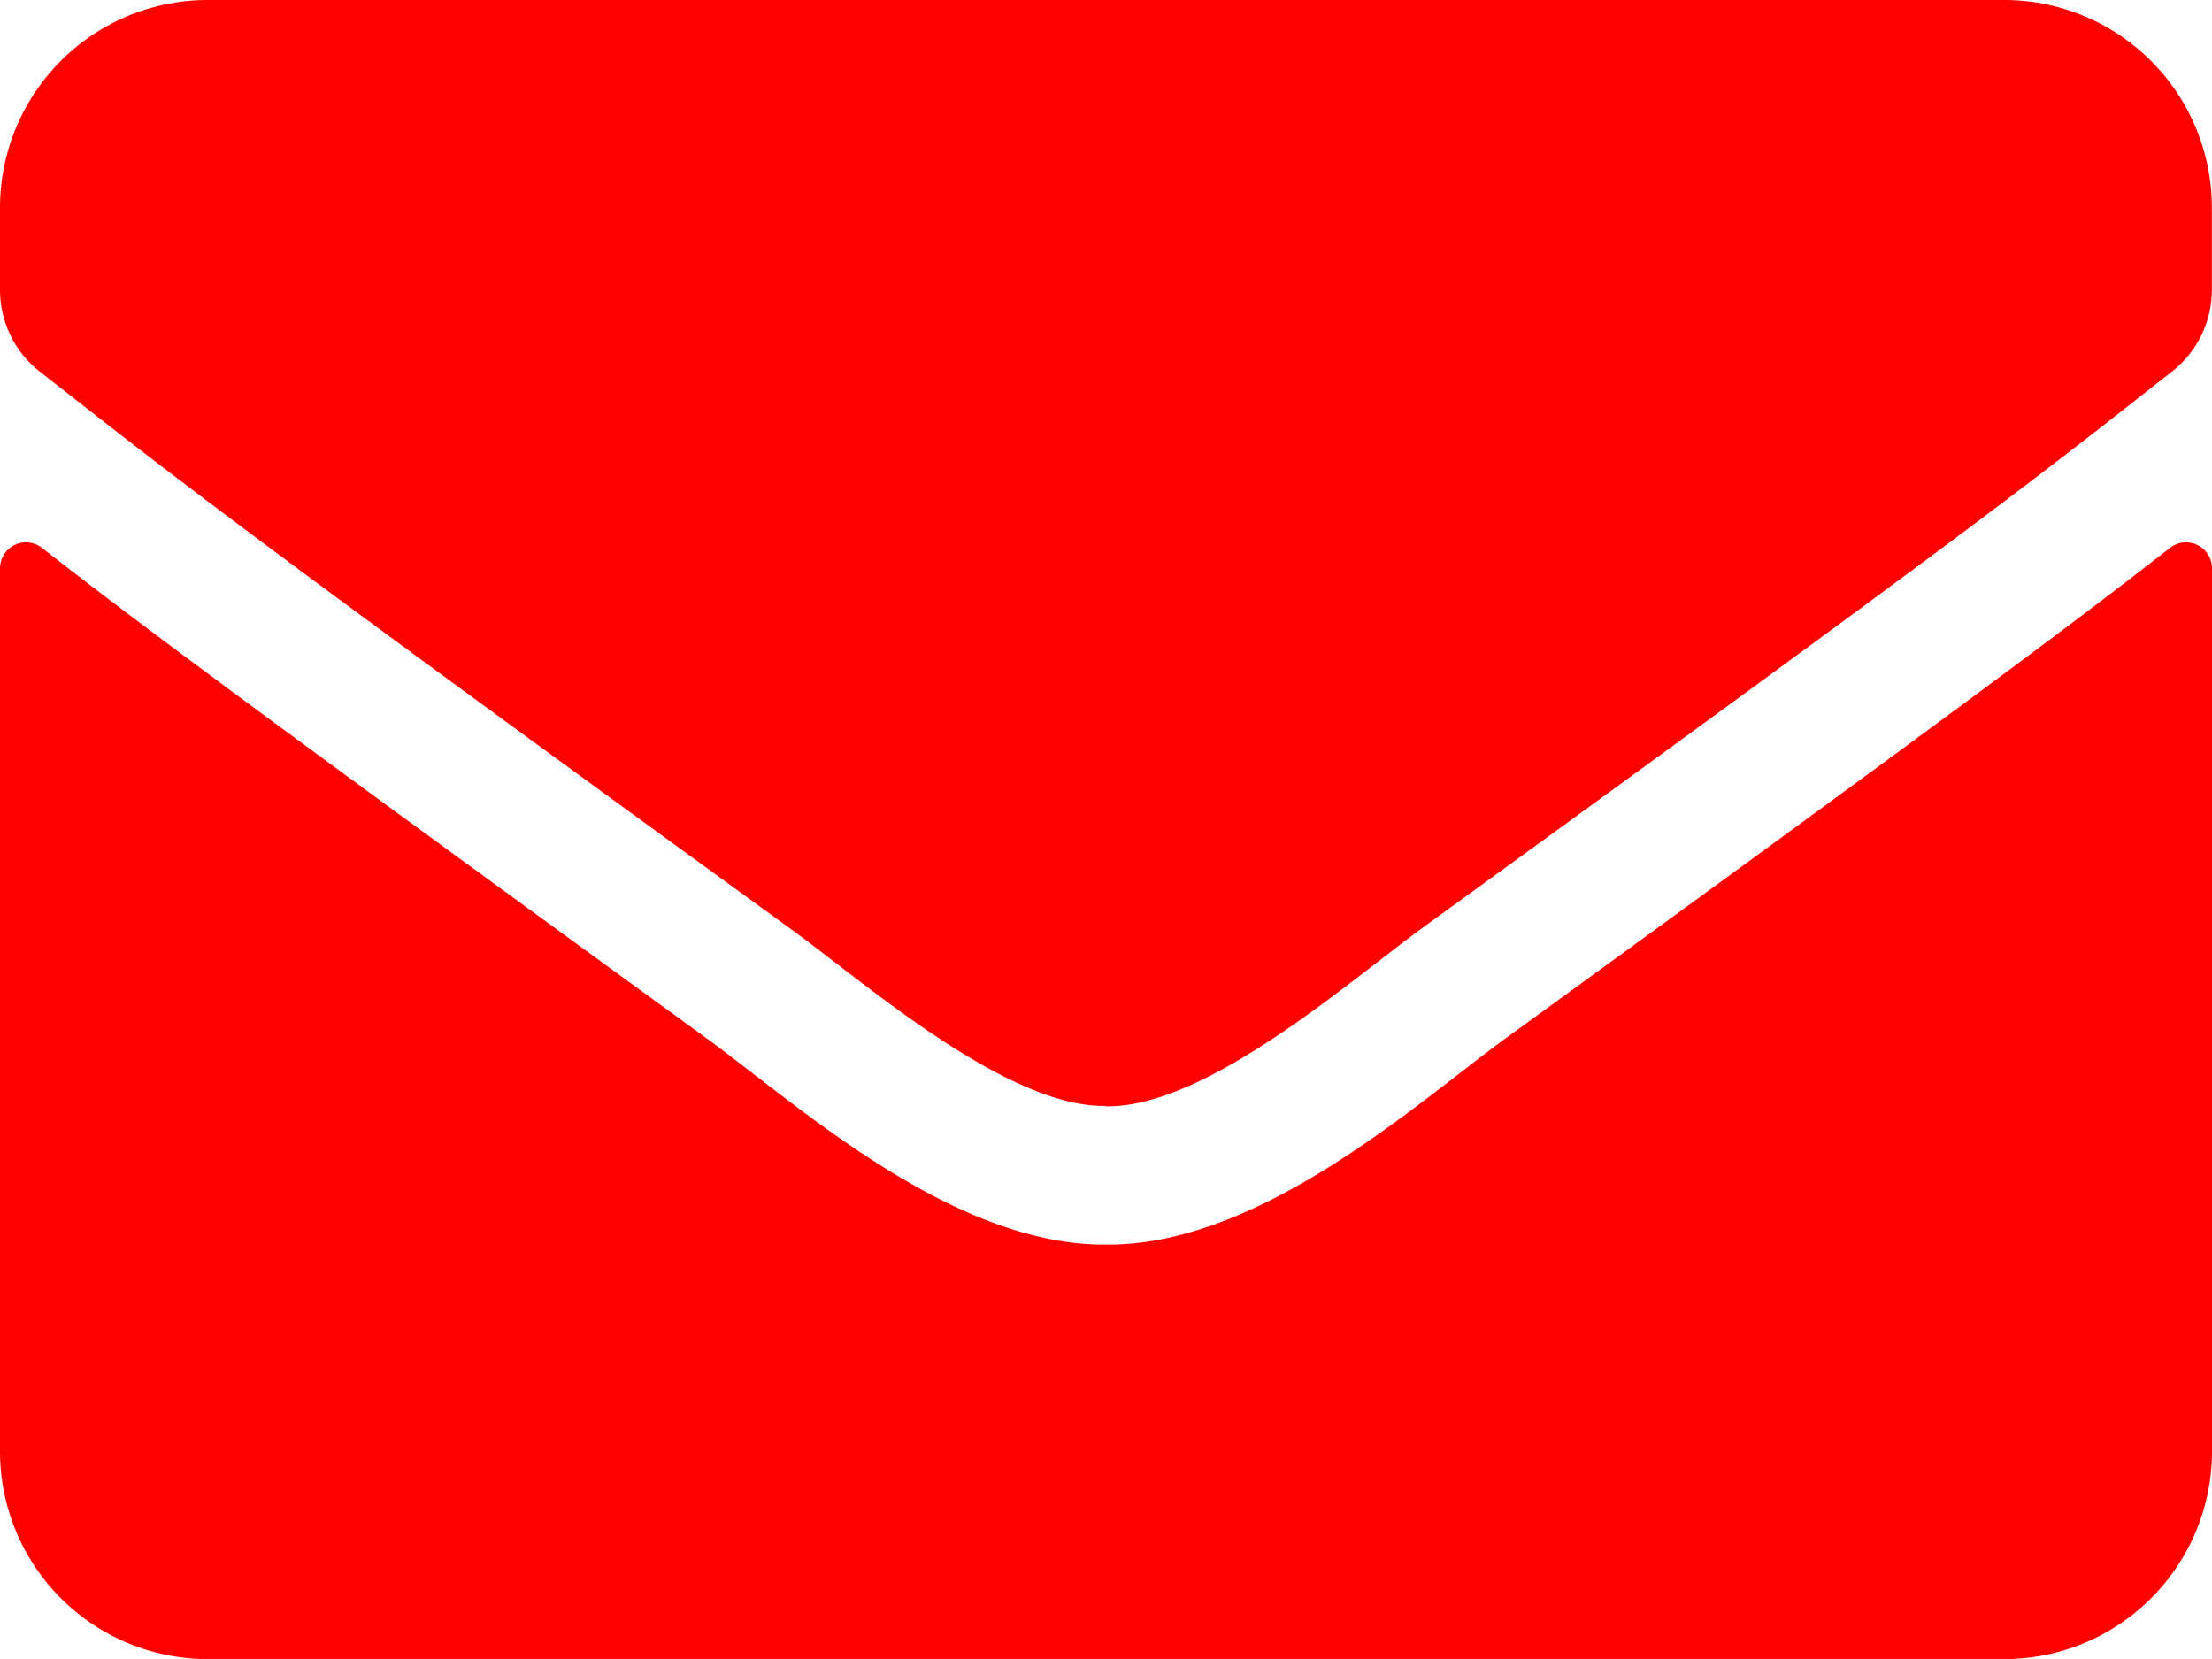 <svg xmlns="http://www.w3.org/2000/svg" width="17.031" height="12.773" viewBox="0 0 17.031 12.773">
  <path id="envelope-solid" d="M16.708,68.218a.2.2,0,0,1,.323.156v6.8a1.6,1.6,0,0,1-1.6,1.6H1.6a1.6,1.6,0,0,1-1.6-1.6v-6.8a.2.2,0,0,1,.323-.156C1.068,68.8,2.056,69.535,5.448,72c.7.512,1.886,1.59,3.067,1.583,1.187.01,2.395-1.091,3.07-1.583C14.978,69.535,15.963,68.8,16.708,68.218Zm-8.193,4.3c.772.013,1.883-.971,2.441-1.377,4.414-3.2,4.75-3.483,5.768-4.281a.8.8,0,0,0,.306-.629V65.6a1.6,1.6,0,0,0-1.6-1.6H1.6A1.6,1.6,0,0,0,0,65.6v.632a.8.8,0,0,0,.306.629c1.018.795,1.354,1.078,5.768,4.281C6.633,71.544,7.744,72.529,8.515,72.515Z" transform="translate(0 -64)" fill="red"/>
</svg>
